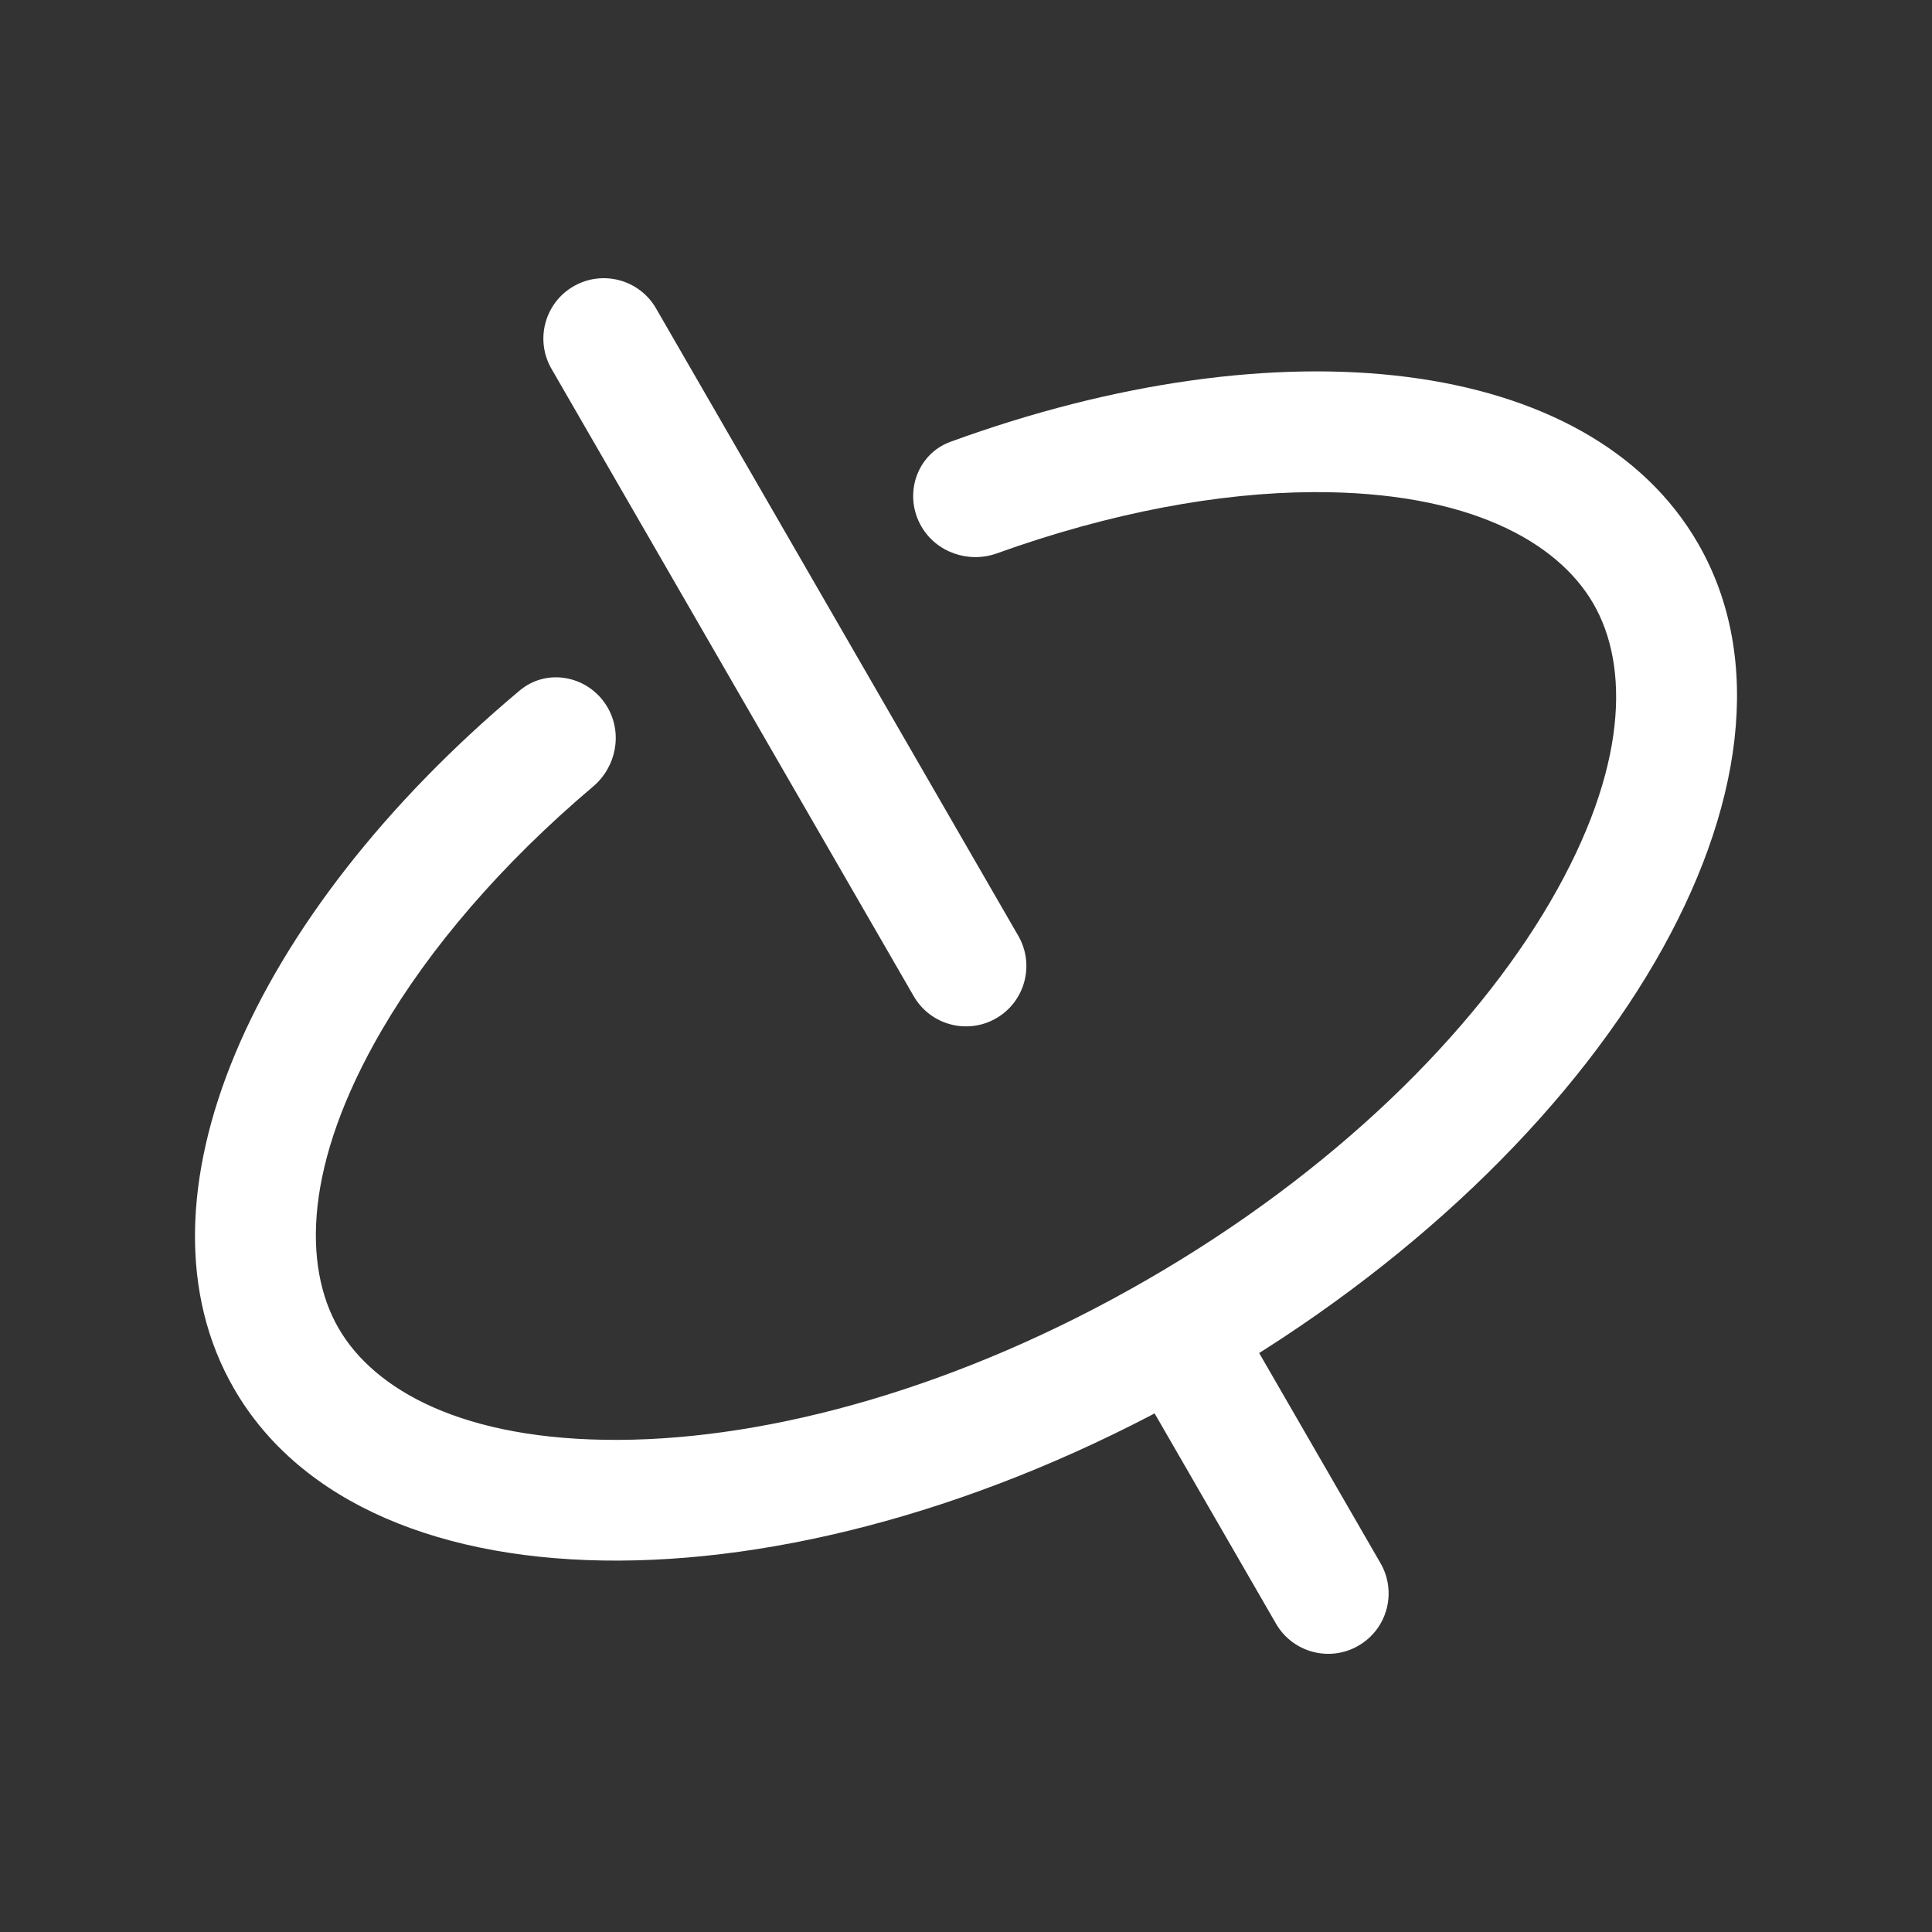 <svg width="32" height="32" viewBox="0 0 32 32" fill="none" xmlns="http://www.w3.org/2000/svg">
<rect x="0" y="0" width="32" height="32" fill="#333333" stroke="none"/>
<path d="M26.392 10C26.983 11.023 26.972 12.717 25.674 14.942C24.409 17.11 22.103 19.405 19 21.196C15.898 22.987 12.757 23.838 10.246 23.849C7.671 23.86 6.199 23.023 5.608 22C5.017 20.977 5.028 19.284 6.326 17.058C7.111 15.713 8.297 14.319 9.824 13.027C10.206 12.704 10.314 12.151 10.064 11.718C9.763 11.197 9.069 11.05 8.608 11.437C4.156 15.168 2.076 19.883 3.876 23C6.085 26.826 13.304 26.794 20 22.928C26.696 19.062 30.334 12.826 28.124 9C26.325 5.883 21.201 5.327 15.744 7.317C15.179 7.523 14.959 8.197 15.26 8.718C15.51 9.151 16.043 9.334 16.513 9.165C18.396 8.488 20.196 8.158 21.754 8.151C24.33 8.14 25.802 8.977 26.392 10Z" fill="white"/>
<path d="M9.134 6.108C8.858 5.629 9.022 5.018 9.5 4.742C9.978 4.466 10.59 4.629 10.866 5.108L16.866 15.5C17.142 15.978 16.978 16.59 16.5 16.866C16.022 17.142 15.41 16.978 15.134 16.5L9.134 6.108Z" fill="white"/>
<path d="M22.866 25.892C23.142 26.371 22.978 26.982 22.5 27.258C22.022 27.535 21.41 27.371 21.134 26.892L19.134 23.428C18.858 22.95 19.022 22.338 19.5 22.062C19.978 21.786 20.59 21.95 20.866 22.428L22.866 25.892Z" fill="white"/>
</svg>
